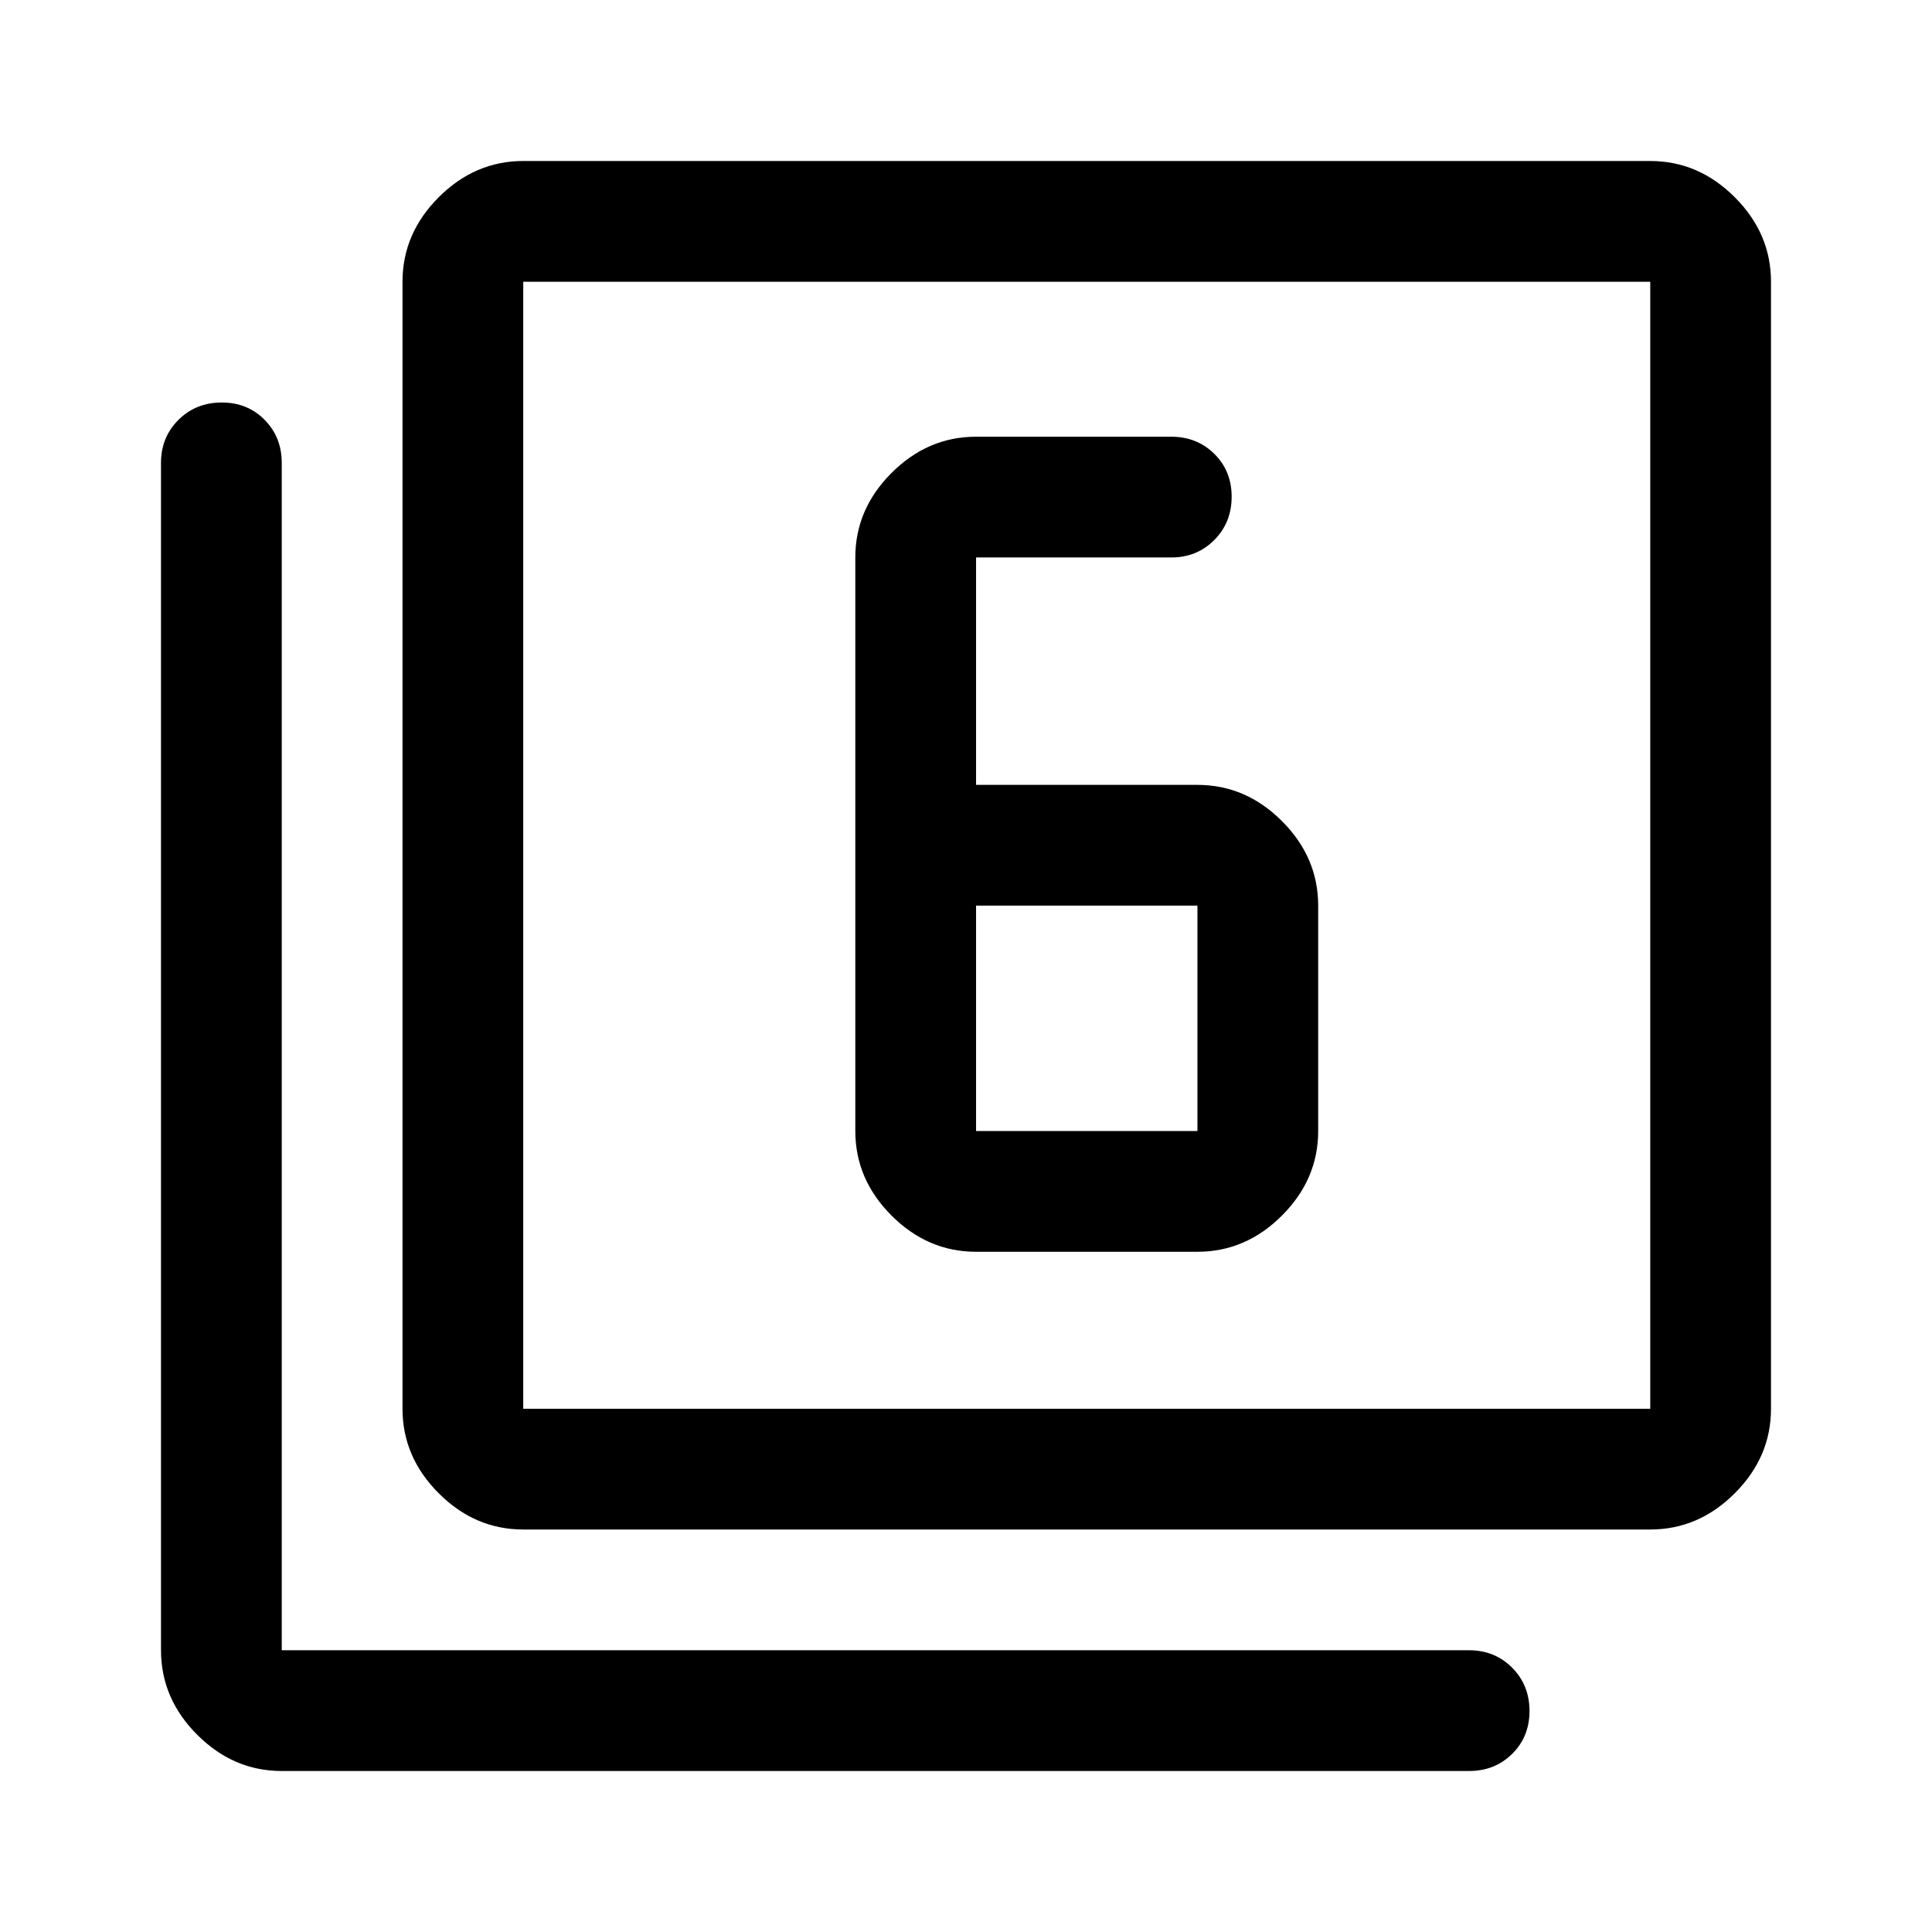 <svg xmlns="http://www.w3.org/2000/svg" width="48" height="48" viewBox="0 -960 960 960"><path d="M485-338h110q24 0 42-18t18-42v-112q0-24-18-42t-42-18H485v-113h97q12.75 0 21.375-8.675 8.625-8.676 8.625-21.5 0-12.825-8.625-21.325T582-743h-97q-24 0-42 18t-18 42v285q0 24 18 42t42 18Zm0-172h110v112H485v-112ZM260-200q-24 0-42-18t-18-42v-560q0-24 18-42t42-18h560q24 0 42 18t18 42v560q0 24-18 42t-42 18H260Zm0-60h560v-560H260v560ZM140-80q-24 0-42-18t-18-42v-590q0-12.75 8.675-21.375 8.676-8.625 21.5-8.625 12.825 0 21.325 8.625T140-730v590h590q12.75 0 21.375 8.675 8.625 8.676 8.625 21.5Q760-97 751.375-88.5T730-80H140Zm120-740v560-560Z"/></svg>
